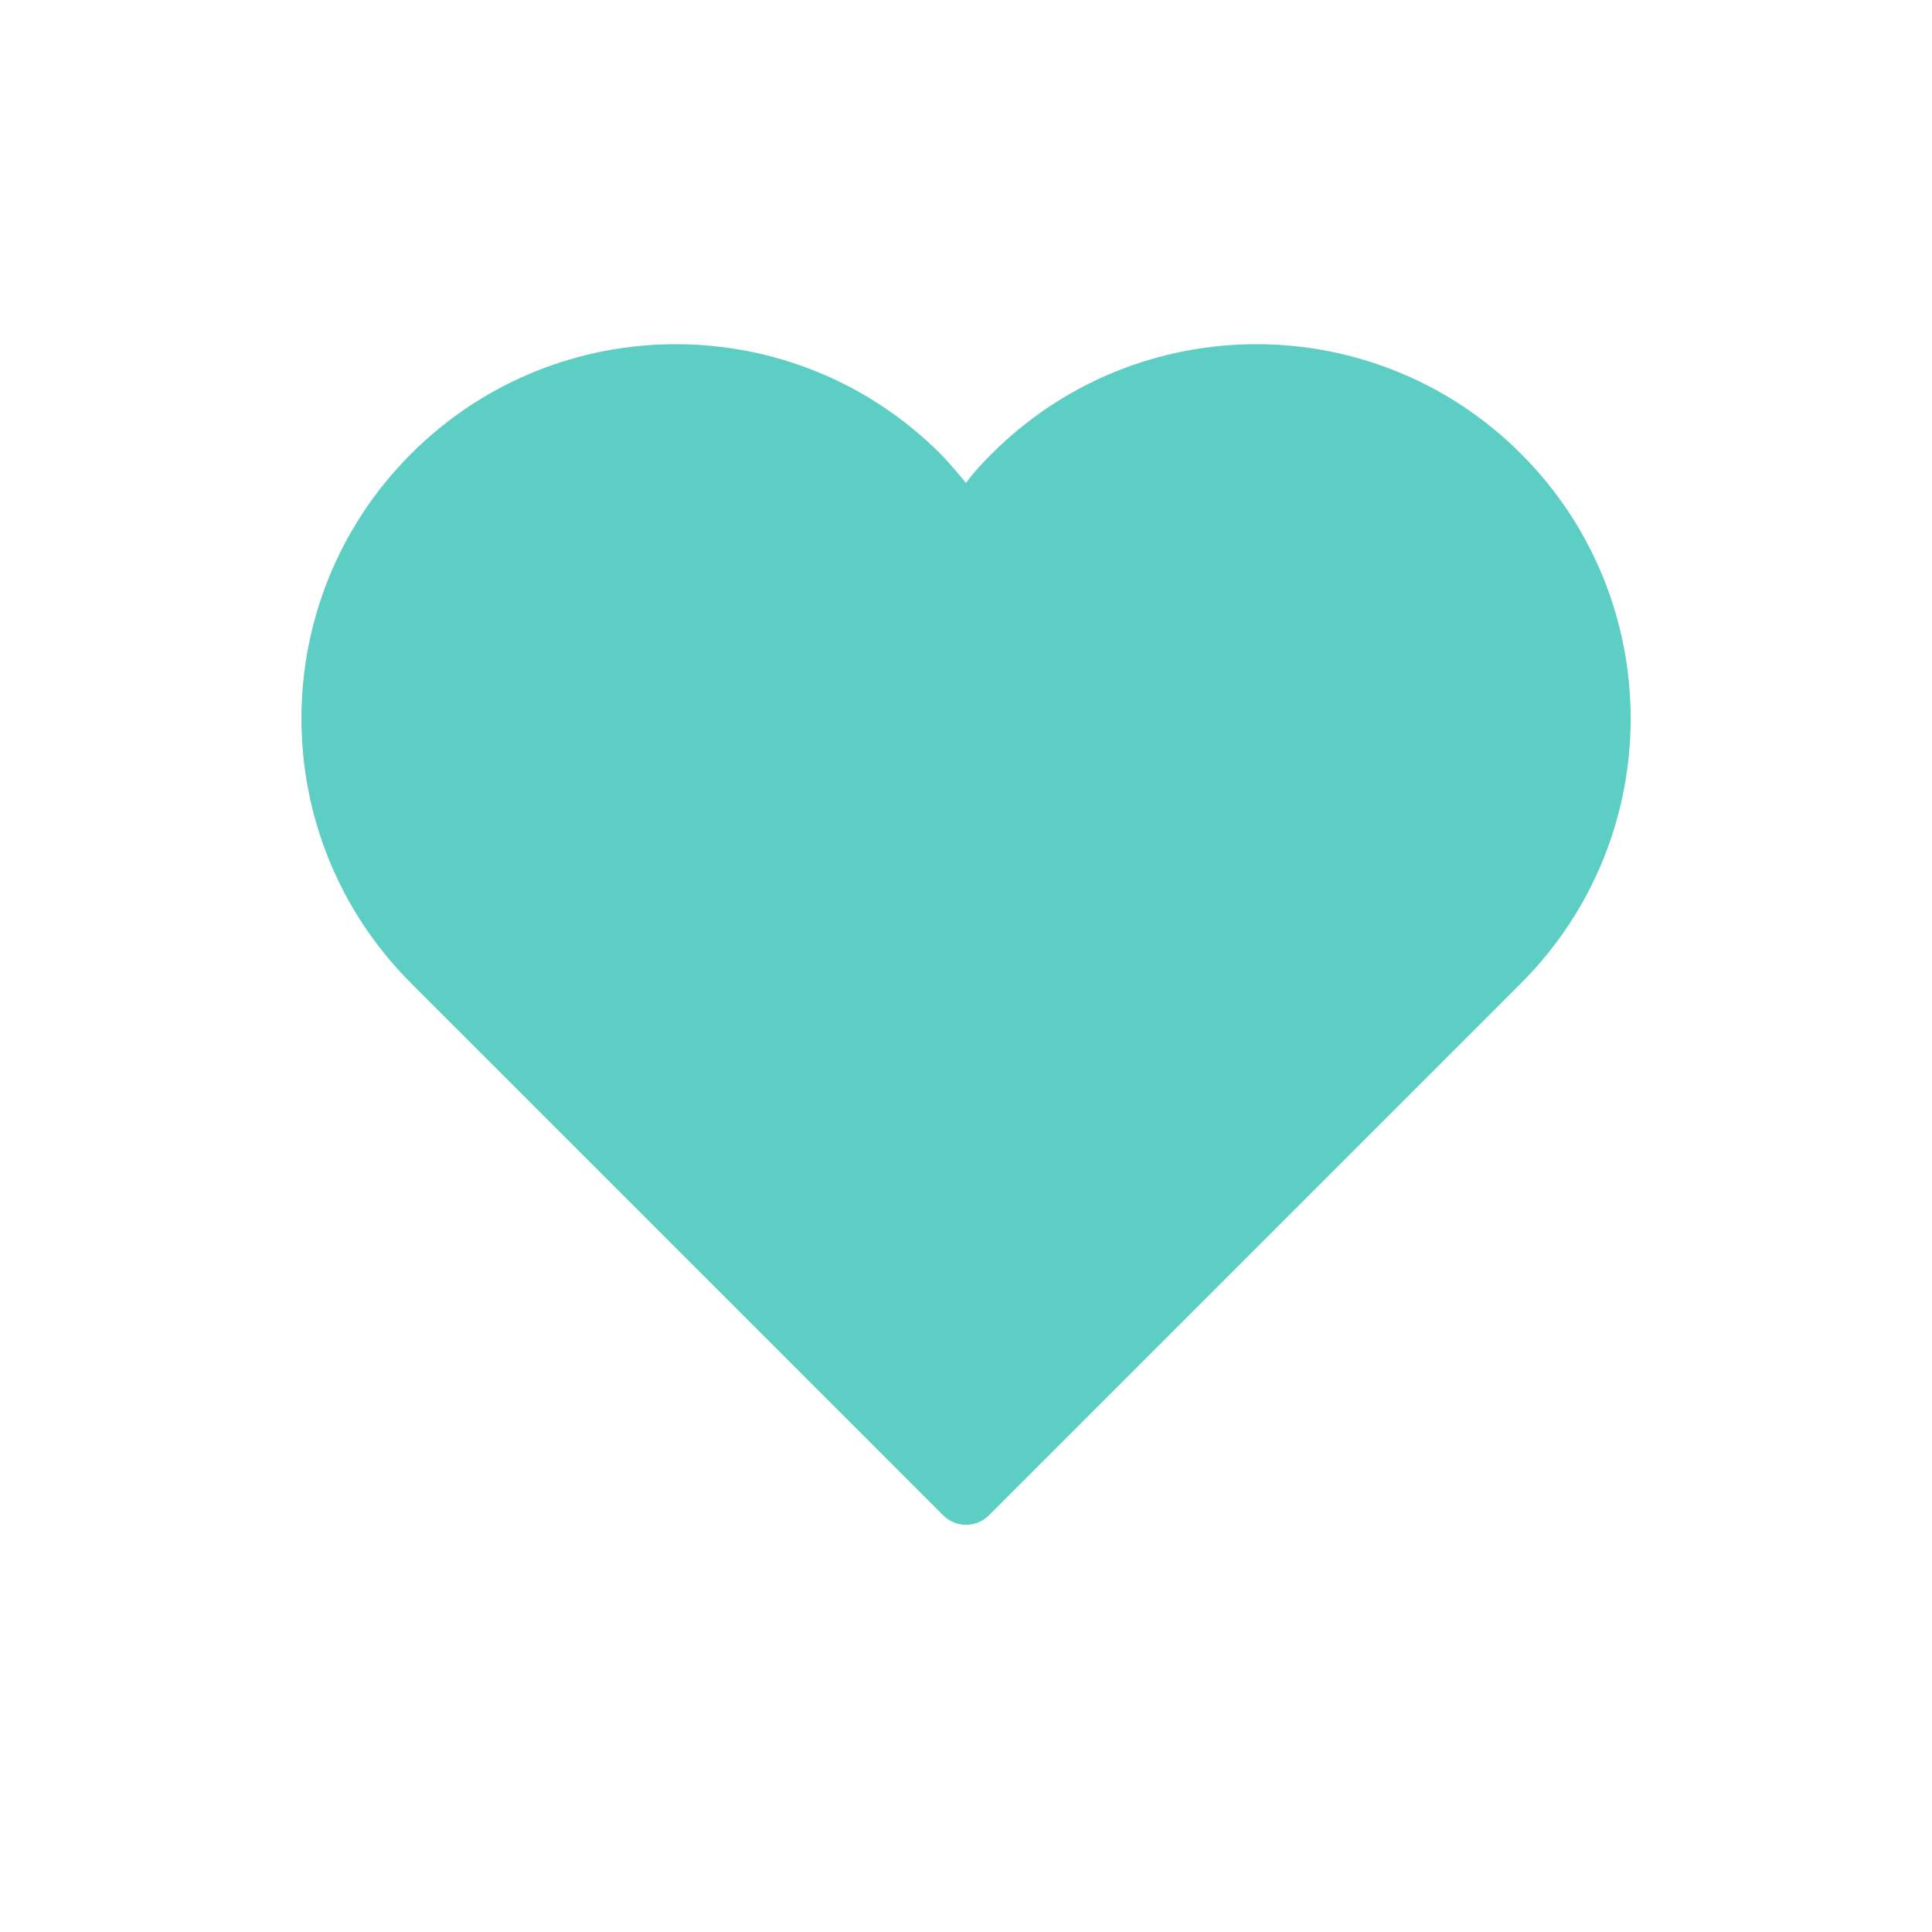 <svg width="114" height="114" viewBox="0 0 114 114" fill="none" xmlns="http://www.w3.org/2000/svg">
<path fill-rule="evenodd" clip-rule="evenodd" d="M24.255 58.014L55.66 89.418C56.401 90.16 57.605 90.16 58.347 89.418L89.751 58.014C98.376 49.389 98.376 35.403 89.751 26.778C81.125 18.153 67.14 18.153 58.515 26.778C57.319 27.974 57.003 28.499 57.003 28.499C57.003 28.499 56.054 27.34 55.492 26.778C46.866 18.153 32.881 18.153 24.256 26.778C15.631 35.404 15.63 49.389 24.256 58.014H24.255Z" fill="#5DCEC4"/>
</svg>
